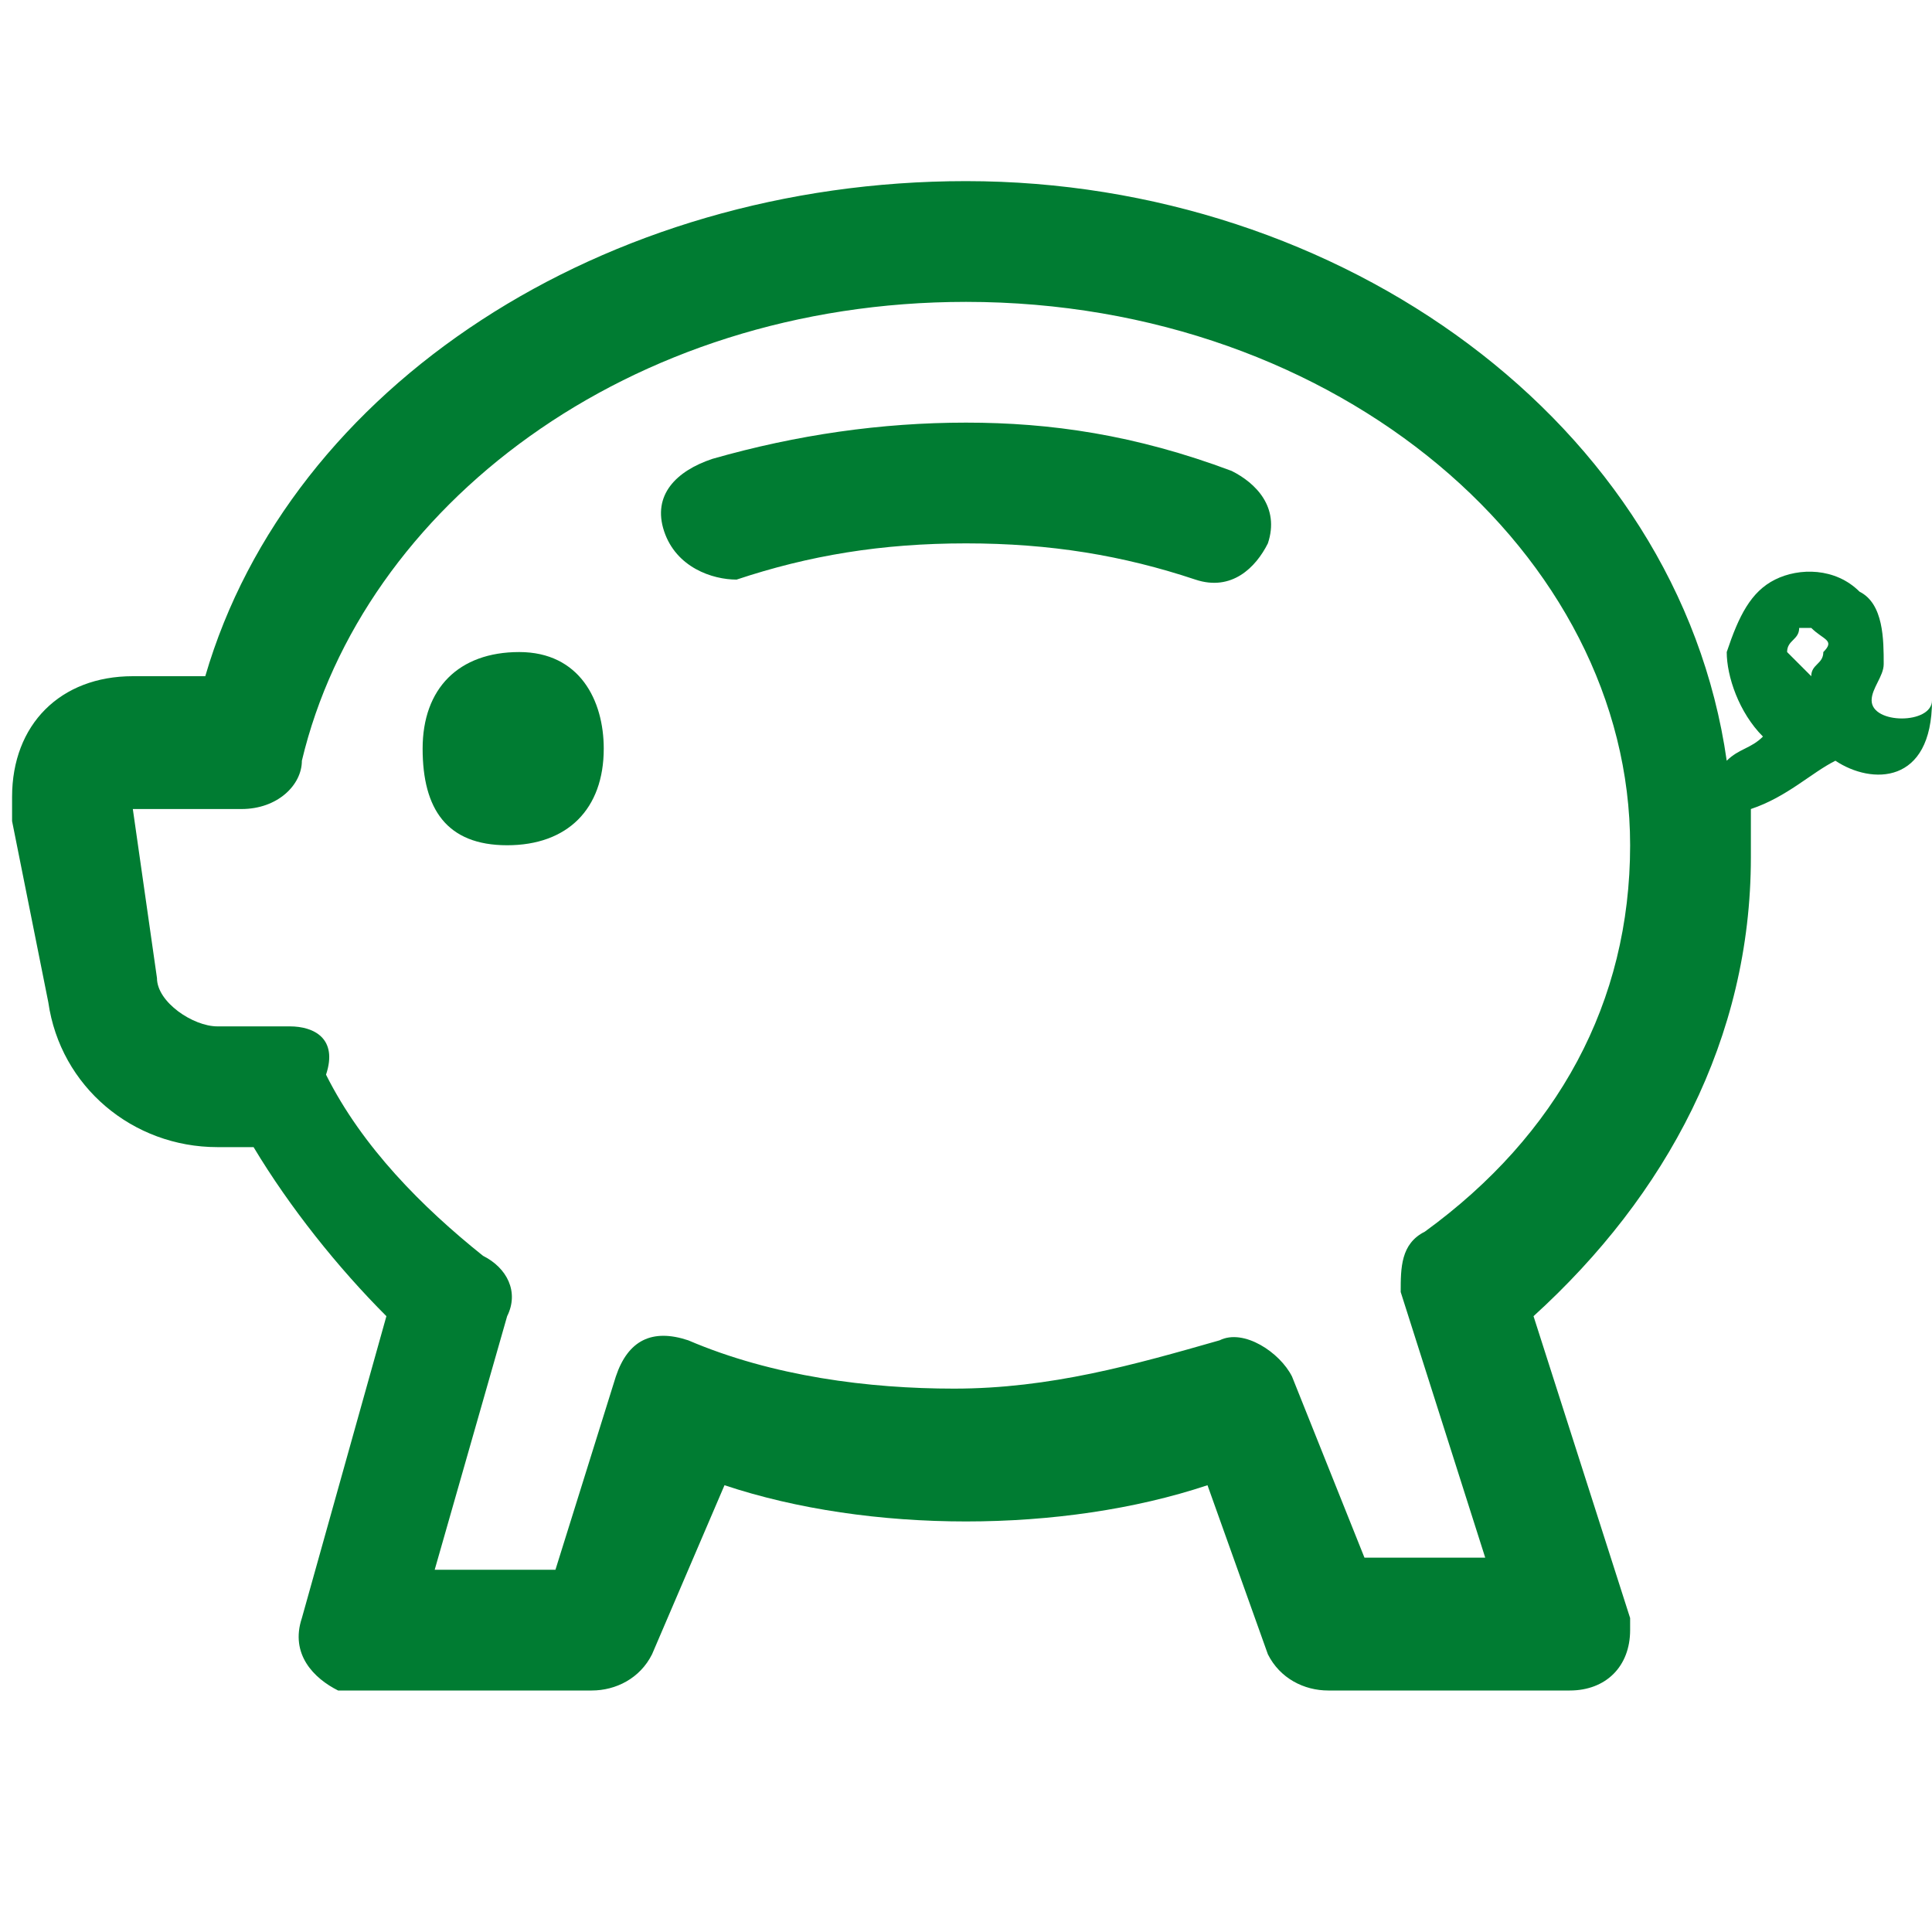 <?xml version="1.0" encoding="utf-8"?>
<!-- Generator: Adobe Illustrator 26.2.1, SVG Export Plug-In . SVG Version: 6.00 Build 0)  -->
<svg version="1.1" id="Layer_1" xmlns="http://www.w3.org/2000/svg" xmlns:xlink="http://www.w3.org/1999/xlink" x="0px" y="0px"
	 viewBox="0 0 16 16" style="enable-background:new 0 0 16 16;" xml:space="preserve">
<style type="text/css">
	.st0{fill:#007C32;}
	.st1{fill-rule:evenodd;clip-rule:evenodd;fill:#007C32;}
</style>
<path class="st0" d="M5,6.2C5,6.7,4.7,7,4.2,7S3.5,6.7,3.5,6.2s0.3-0.8,0.8-0.8S5,5.8,5,6.2z M6.1,4.8C6.7,4.6,7.3,4.5,8,4.5
	c0.7,0,1.3,0.1,1.9,0.3c0.3,0.1,0.5-0.1,0.6-0.3c0.1-0.3-0.1-0.5-0.3-0.6C9.4,3.6,8.7,3.5,8,3.5c-0.7,0-1.4,0.1-2.1,0.3
	C5.6,3.9,5.4,4.1,5.5,4.4C5.6,4.7,5.9,4.8,6.1,4.8z"/>
<path class="st1" d="M8,1.5c-3,0-5.6,1.7-6.3,4.1H1.1c-0.6,0-1,0.4-1,1c0,0.1,0,0.1,0,0.2l0.3,1.5C0.5,9,1.1,9.5,1.8,9.5h0.3
	c0.3,0.5,0.7,1,1.1,1.4l-0.7,2.5c-0.1,0.3,0.1,0.5,0.3,0.6c0,0,0.1,0,0.1,0h2c0.2,0,0.4-0.1,0.5-0.3L6,12.3c0.6,0.2,1.3,0.3,2,0.3
	c0.7,0,1.4-0.1,2-0.3l0.5,1.4c0.1,0.2,0.3,0.3,0.5,0.3h2c0.3,0,0.5-0.2,0.5-0.5c0,0,0-0.1,0-0.1l-0.8-2.5c1.1-1,1.8-2.3,1.8-3.8
	c0-0.1,0-0.3,0-0.4c0.3-0.1,0.5-0.3,0.7-0.4C15.5,6.5,16,6.5,16,5.8c0,0.2-0.5,0.2-0.5,0c0-0.1,0.1-0.2,0.1-0.3c0-0.2,0-0.5-0.2-0.6
	c-0.2-0.2-0.5-0.2-0.7-0.1c-0.2,0.1-0.3,0.3-0.4,0.6c0,0.2,0.1,0.5,0.3,0.7c-0.1,0.1-0.2,0.1-0.3,0.2C13.9,3.5,11.1,1.5,8,1.5z
	 M2.5,6.3C3,4.2,5.2,2.5,8,2.5c3.1,0,5.5,2.1,5.5,4.5c0,1.3-0.6,2.4-1.7,3.2c-0.2,0.1-0.2,0.3-0.2,0.5l0.7,2.2h-1l-0.6-1.5
	c-0.1-0.2-0.4-0.4-0.6-0.3c-0.7,0.2-1.4,0.4-2.2,0.4c-0.7,0-1.5-0.1-2.2-0.4c-0.3-0.1-0.5,0-0.6,0.3L4.6,13h-1l0.6-2.1
	c0.1-0.2,0-0.4-0.2-0.5c-0.5-0.4-1-0.9-1.3-1.5C2.8,8.6,2.6,8.5,2.4,8.5H1.8c-0.2,0-0.5-0.2-0.5-0.4L1.1,6.7H2
	C2.3,6.7,2.5,6.5,2.5,6.3z M15.1,5.4c0,0.1-0.1,0.1-0.1,0.2c0,0,0,0,0,0c-0.1-0.1-0.2-0.2-0.2-0.2c0-0.1,0.1-0.1,0.1-0.2
	c0,0,0.1,0,0.1,0C15.1,5.3,15.2,5.3,15.1,5.4z"/>
</svg>
